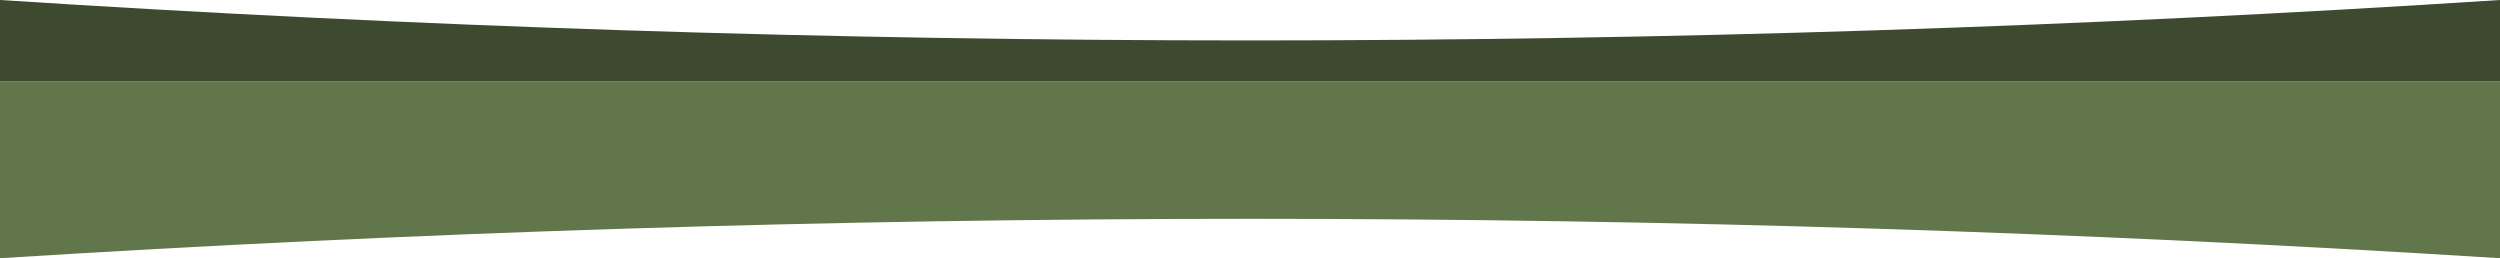 <?xml version="1.0" encoding="UTF-8" standalone="no"?>
<svg xmlns:xlink="http://www.w3.org/1999/xlink" height="19.0px" width="183.95px" xmlns="http://www.w3.org/2000/svg">
  <g transform="matrix(1.0, 0.0, 0.0, 1.0, 0.0, 0.0)">
    <path d="M183.95 6.0 L183.95 19.0 Q92.0 13.2 0.0 19.0 L0.0 6.0 183.95 6.0" fill="#61764b" fill-rule="evenodd" stroke="none"/>
    <path d="M0.0 6.0 L0.0 0.0 Q92.0 5.95 183.95 0.0 L183.95 6.0 0.0 6.0" fill="#3d4a2f" fill-rule="evenodd" stroke="none"/>
  </g>
</svg>
